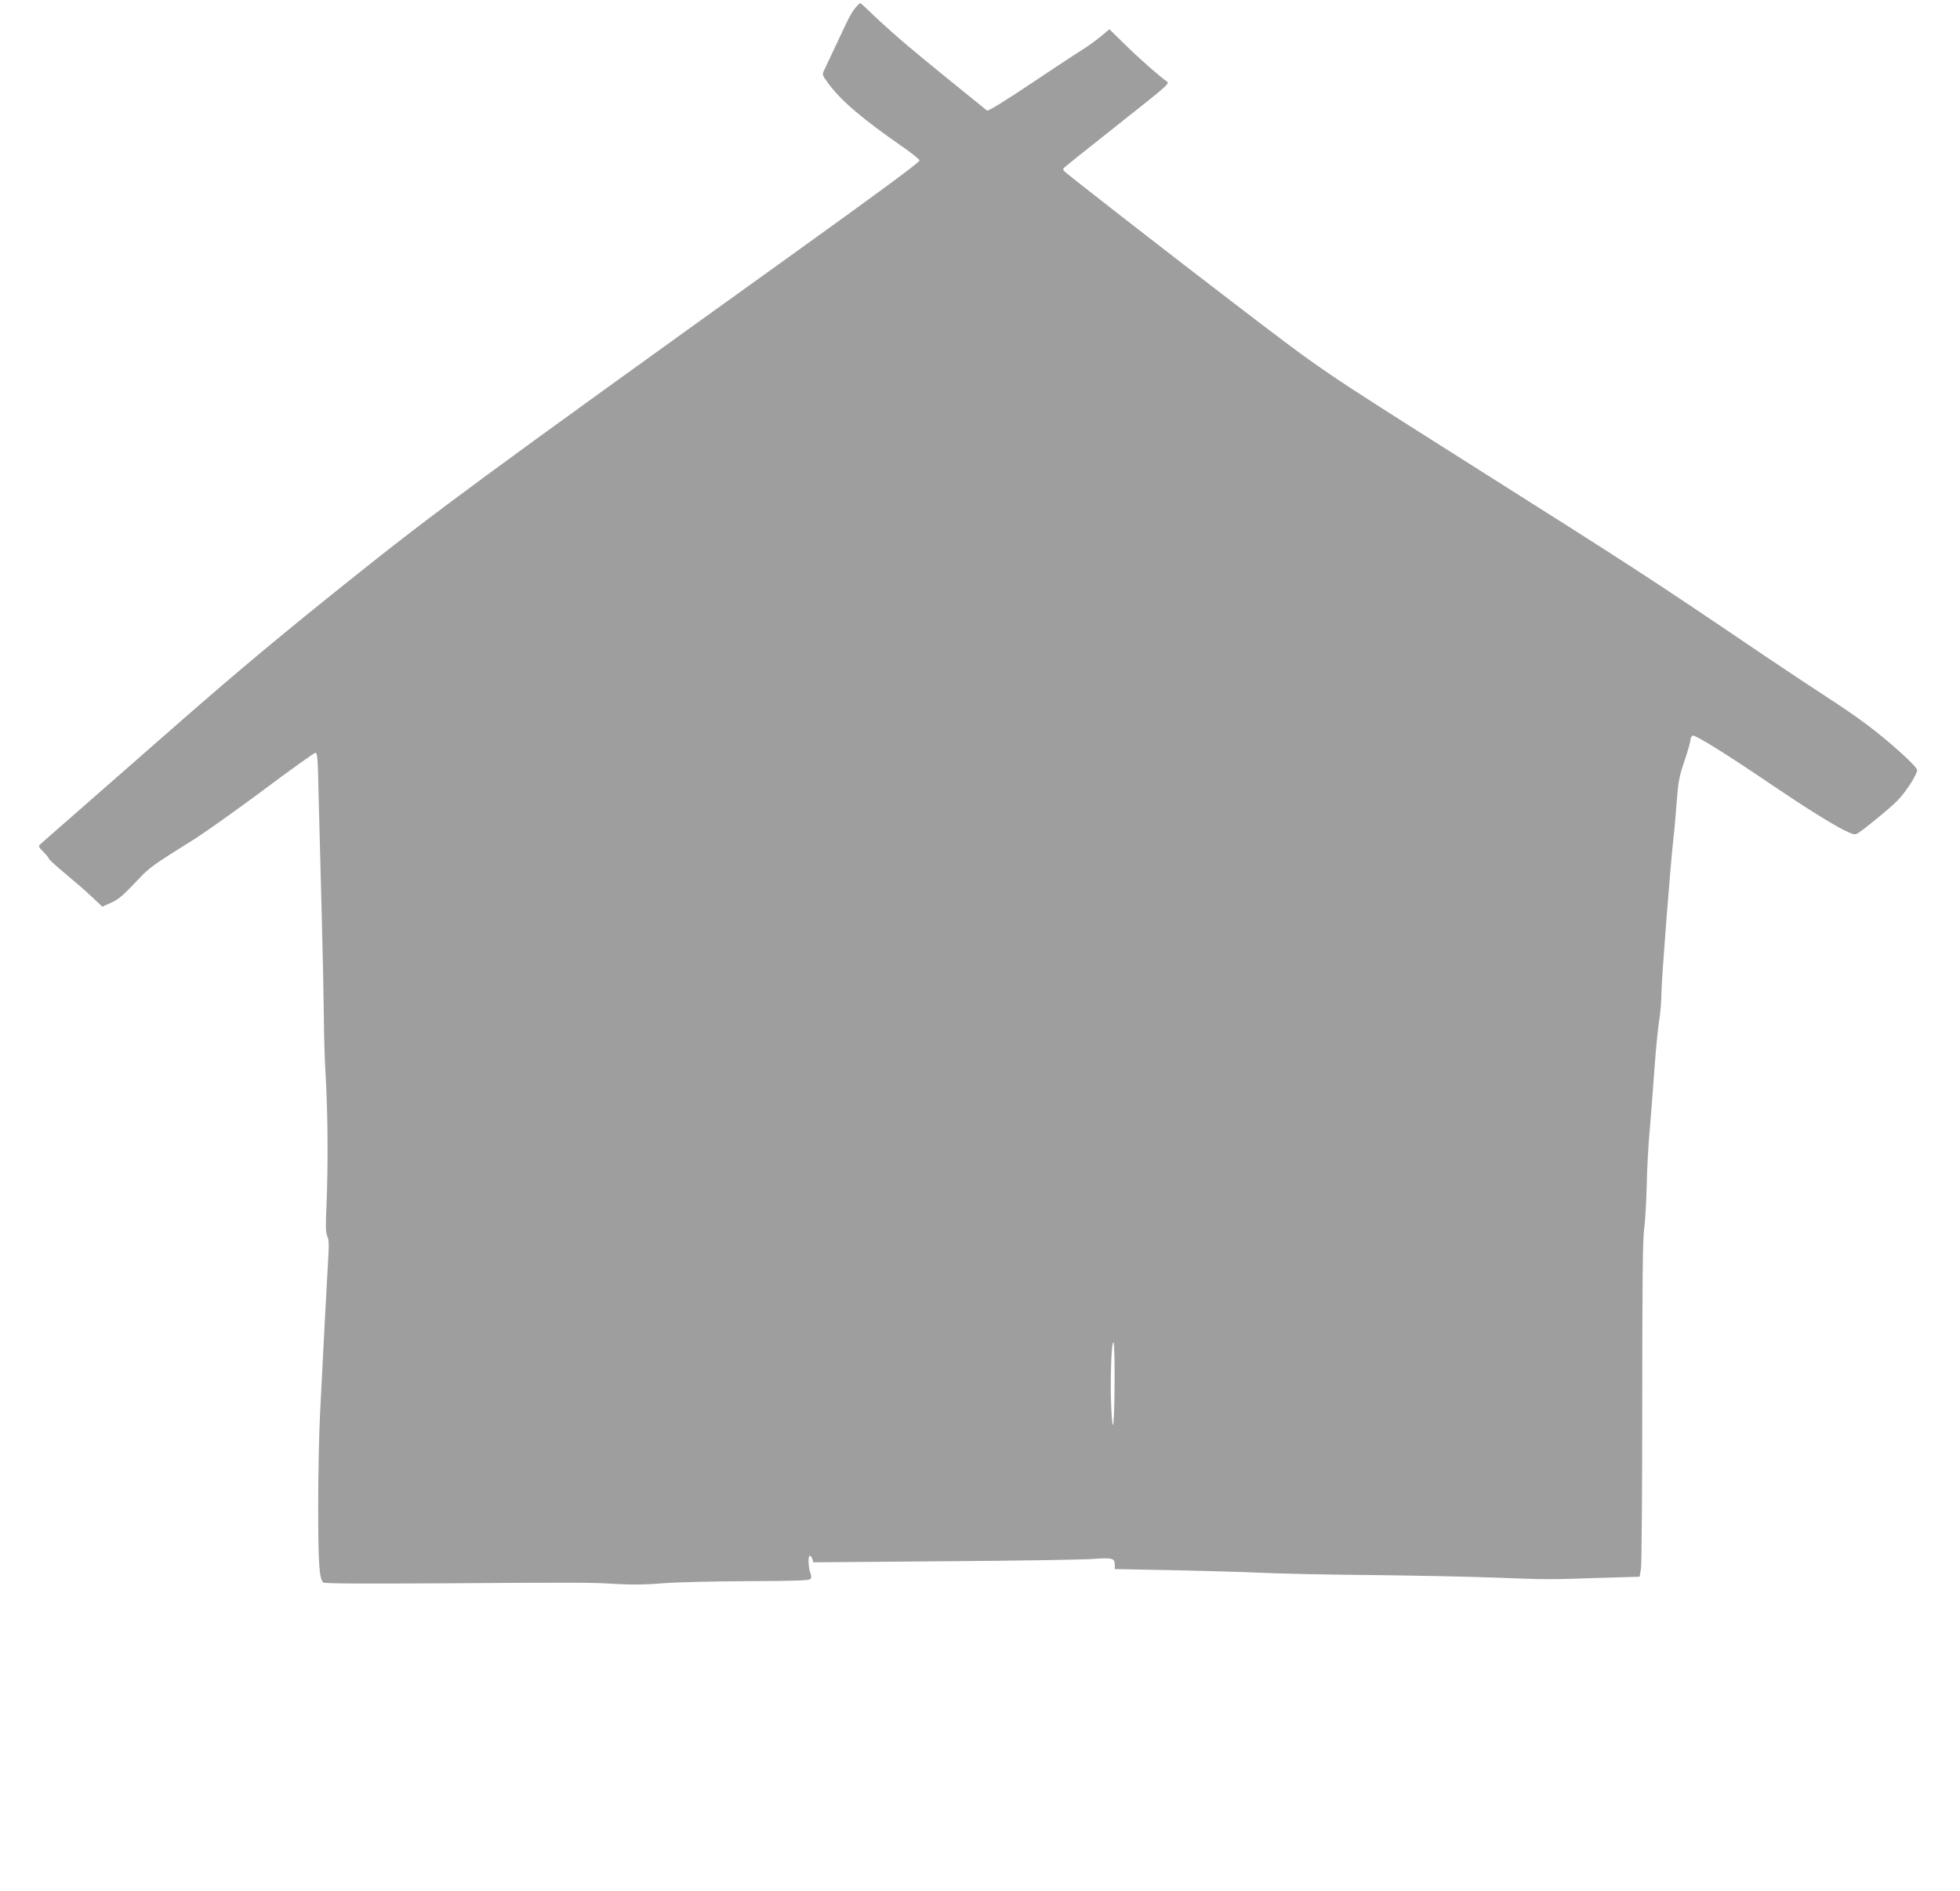 <?xml version="1.0" standalone="no"?>
<!DOCTYPE svg PUBLIC "-//W3C//DTD SVG 20010904//EN"
 "http://www.w3.org/TR/2001/REC-SVG-20010904/DTD/svg10.dtd">
<svg version="1.0" xmlns="http://www.w3.org/2000/svg"
 width="1280pt" height="1235pt" viewBox="0 0 1280 1235"
 preserveAspectRatio="xMidYMid meet">
<g transform="translate(0,1235) scale(0.1,-0.1)"
fill="#9e9e9e" stroke="none">
<path d="M5594 12308 c-31 -36 -46 -62 -123 -228 -40 -85 -79 -169 -88 -187
-15 -31 -15 -32 28 -90 82 -111 222 -231 494 -419 55 -39 100 -75 100 -82 0
-12 -256 -201 -835 -617 -2026 -1455 -2325 -1675 -2880 -2119 -439 -351 -725
-589 -1110 -926 -497 -435 -906 -793 -919 -805 -11 -11 -8 -19 23 -49 20 -20
36 -40 36 -45 0 -4 48 -48 107 -97 59 -49 138 -117 174 -152 l67 -63 54 24
c54 24 75 42 188 161 66 70 89 87 350 250 80 50 289 199 465 330 176 132 326
239 335 240 13 1 16 -39 21 -289 4 -159 13 -504 20 -765 7 -261 13 -565 14
-675 0 -110 6 -292 13 -405 13 -232 15 -573 4 -825 -6 -133 -5 -176 5 -198 10
-19 12 -52 8 -115 -3 -48 -14 -256 -25 -462 -11 -206 -24 -469 -30 -585 -6
-115 -12 -383 -12 -595 0 -374 6 -478 33 -505 7 -7 261 -8 792 -5 928 6 952 6
1133 -5 95 -5 188 -4 290 5 86 7 320 13 551 14 293 1 405 4 414 13 9 9 9 19 0
44 -13 39 -15 109 -2 109 5 0 13 -10 16 -21 l7 -22 852 7 c468 3 905 10 971
15 131 9 145 6 145 -39 l0 -27 358 -7 c196 -4 463 -11 592 -17 129 -6 453 -13
720 -15 267 -3 622 -10 790 -16 374 -14 364 -14 697 -3 l271 8 9 56 c4 31 8
522 8 1091 0 756 3 1058 12 1120 7 47 14 175 17 285 2 110 11 277 20 370 8 94
22 274 31 400 9 127 23 268 31 315 8 47 14 124 14 172 0 85 60 852 79 1018 6
47 15 153 21 235 10 131 16 165 51 266 21 64 39 126 39 138 0 12 7 24 15 27
16 6 222 -122 515 -321 211 -143 388 -254 474 -297 62 -30 69 -32 91 -18 48
31 202 157 255 210 56 57 130 171 130 201 0 23 -186 191 -330 298 -63 48 -175
124 -248 171 -73 47 -264 174 -425 282 -756 512 -810 547 -1941 1262 -973 616
-927 584 -1536 1050 -399 305 -1084 838 -1092 850 -4 5 -5 13 -2 18 3 4 160
130 350 280 339 268 345 273 322 288 -42 28 -172 142 -273 241 l-100 98 -60
-50 c-33 -27 -87 -66 -120 -86 -33 -20 -183 -119 -334 -220 -173 -116 -278
-180 -285 -175 -41 32 -413 334 -511 417 -66 55 -163 142 -216 192 -53 51 -98
93 -101 93 -2 0 -13 -10 -24 -22z m1685 -8961 c-1 -311 -12 -399 -22 -186 -8
169 1 432 15 423 4 -3 8 -110 7 -237z"/>
</g>
</svg>

